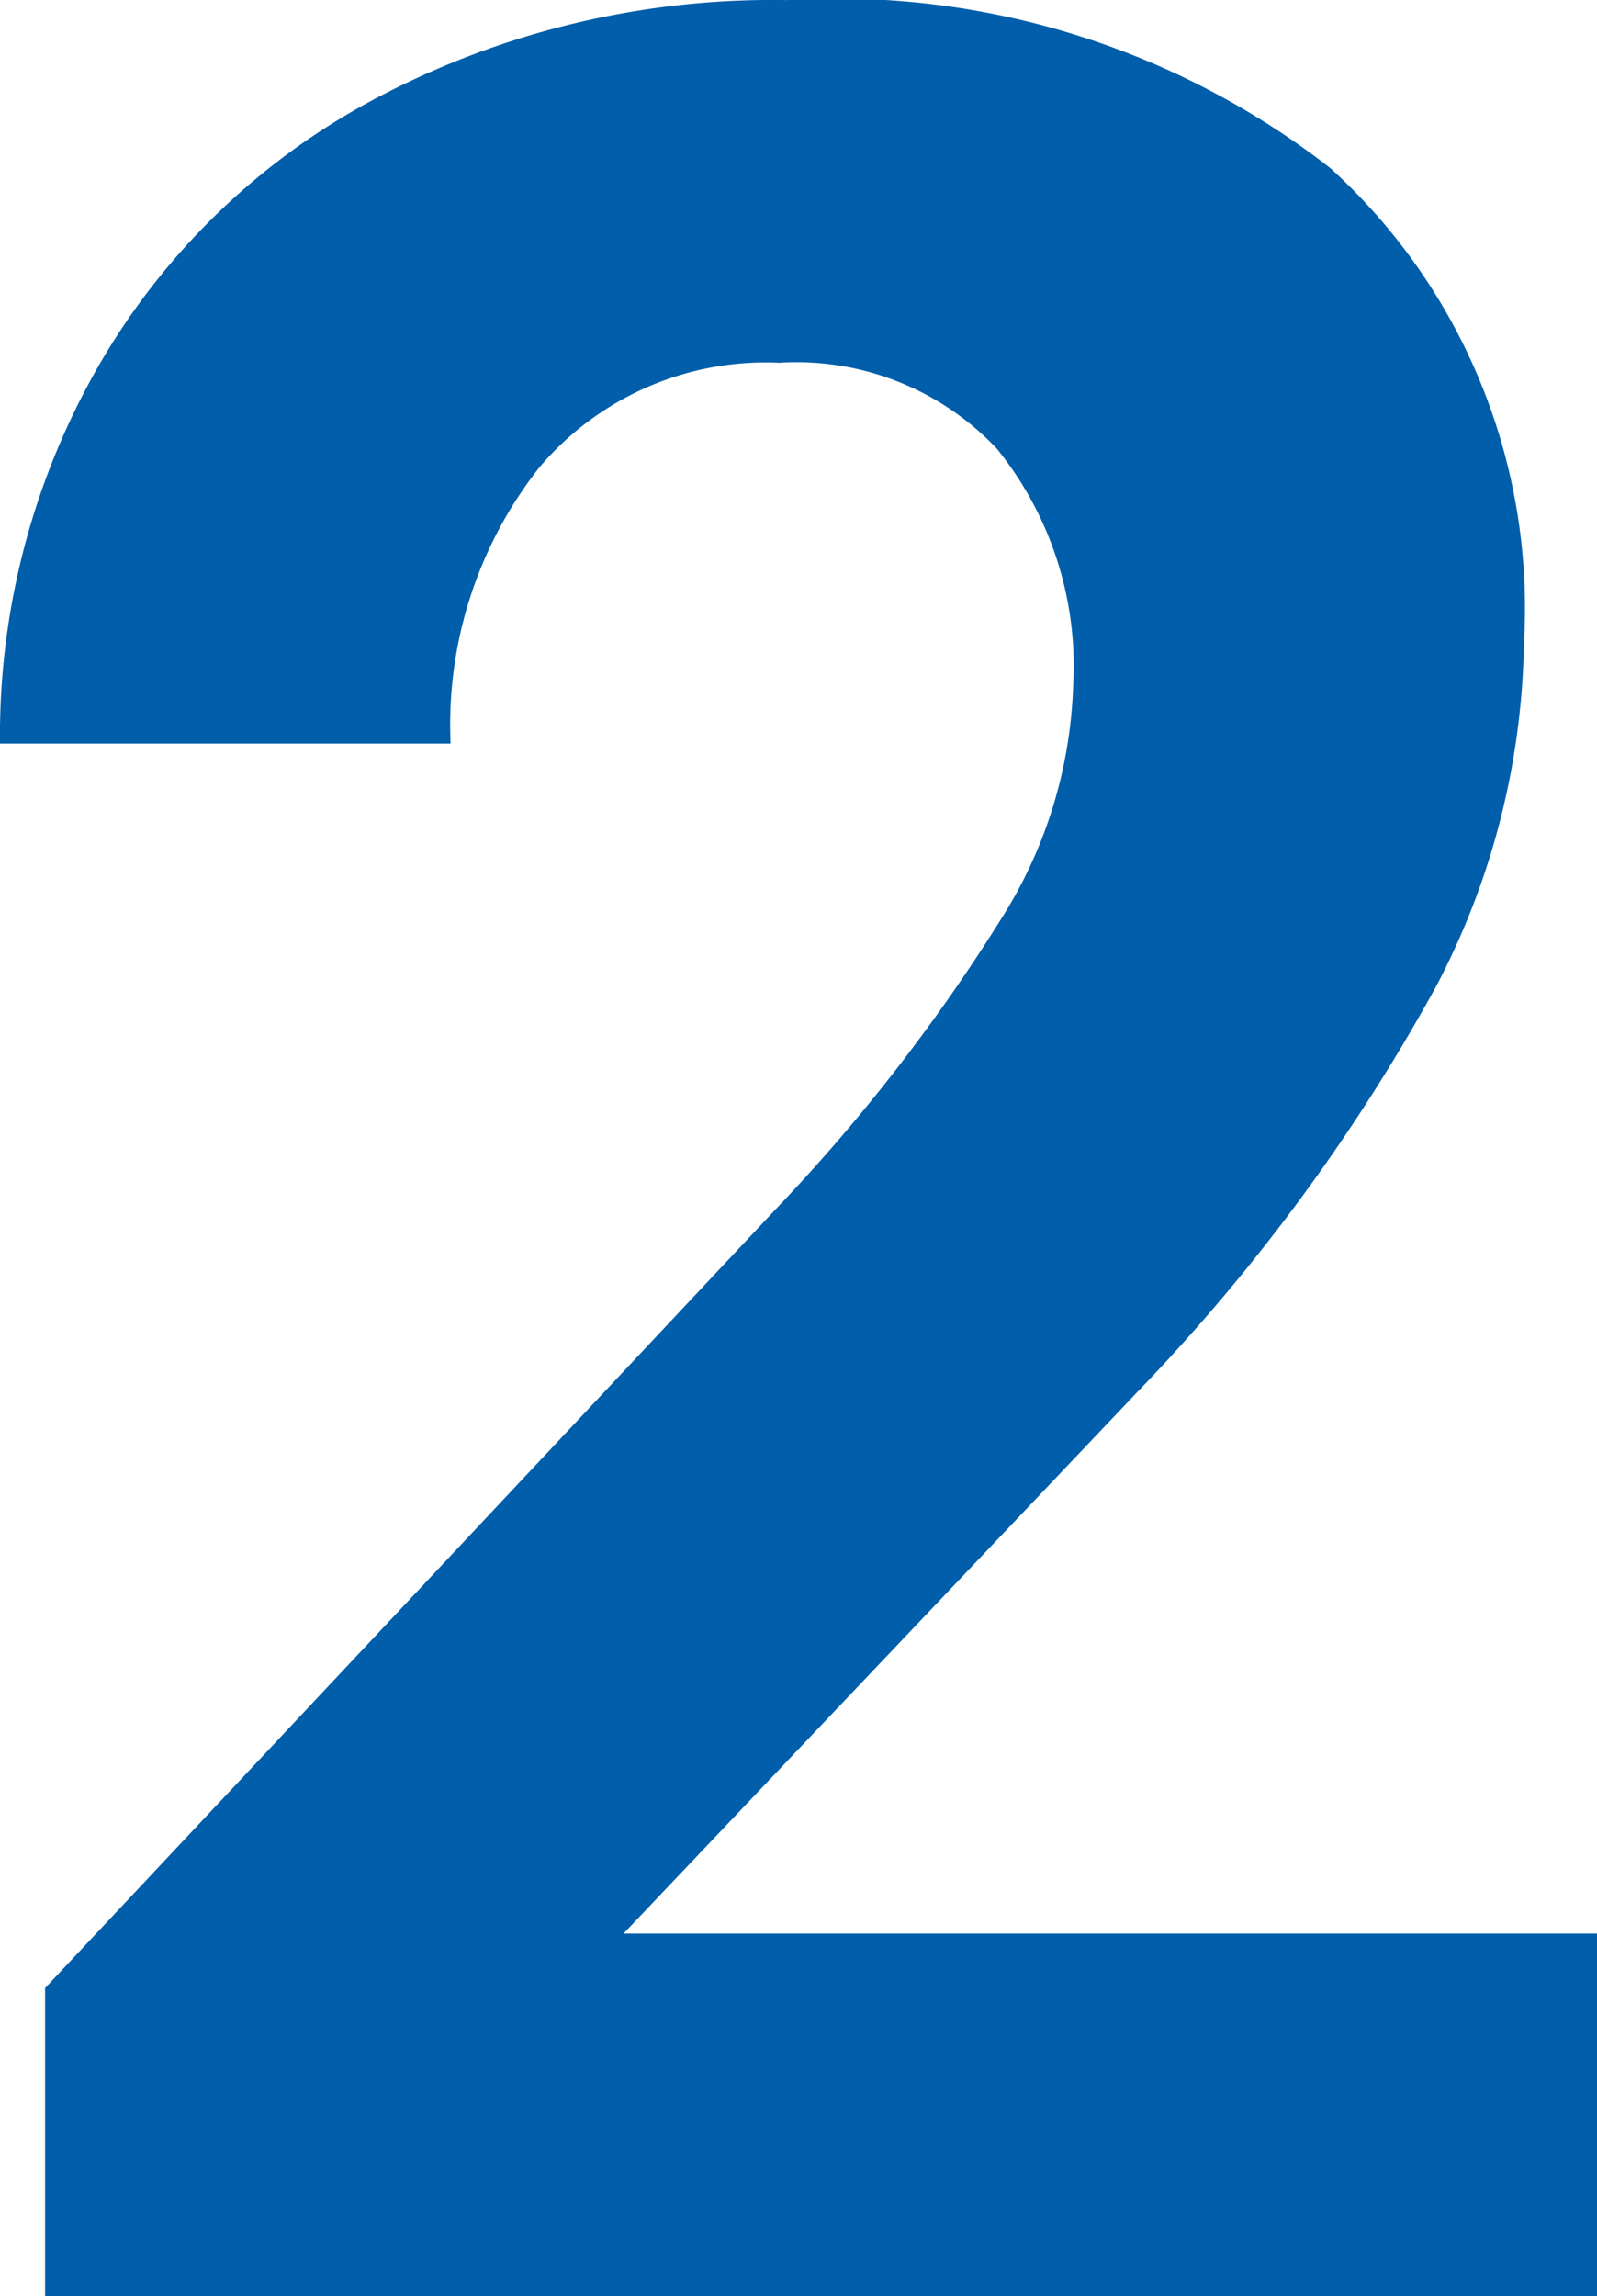 <svg xmlns="http://www.w3.org/2000/svg" width="18.554" height="26.666" viewBox="0 0 18.554 26.666">
  <path id="パス_1964" data-name="パス 1964" d="M19.819,0H1.789V-3.577L10.3-12.646a20.992,20.992,0,0,0,2.593-3.342,5.37,5.37,0,0,0,.84-2.71,4.018,4.018,0,0,0-.885-2.755,3.2,3.2,0,0,0-2.529-1,3.446,3.446,0,0,0-2.791,1.219A4.831,4.831,0,0,0,6.5-18.03H1.265a8.624,8.624,0,0,1,1.147-4.39,8.086,8.086,0,0,1,3.243-3.116,9.857,9.857,0,0,1,4.751-1.129,9.333,9.333,0,0,1,6.314,1.951A6.9,6.9,0,0,1,18.97-19.2a8.845,8.845,0,0,1-1.012,3.975,22.088,22.088,0,0,1-3.469,4.715L8.509-4.209h11.31Z" transform="translate(-1.265 26.666)" fill="#005eaa"/>
</svg>

